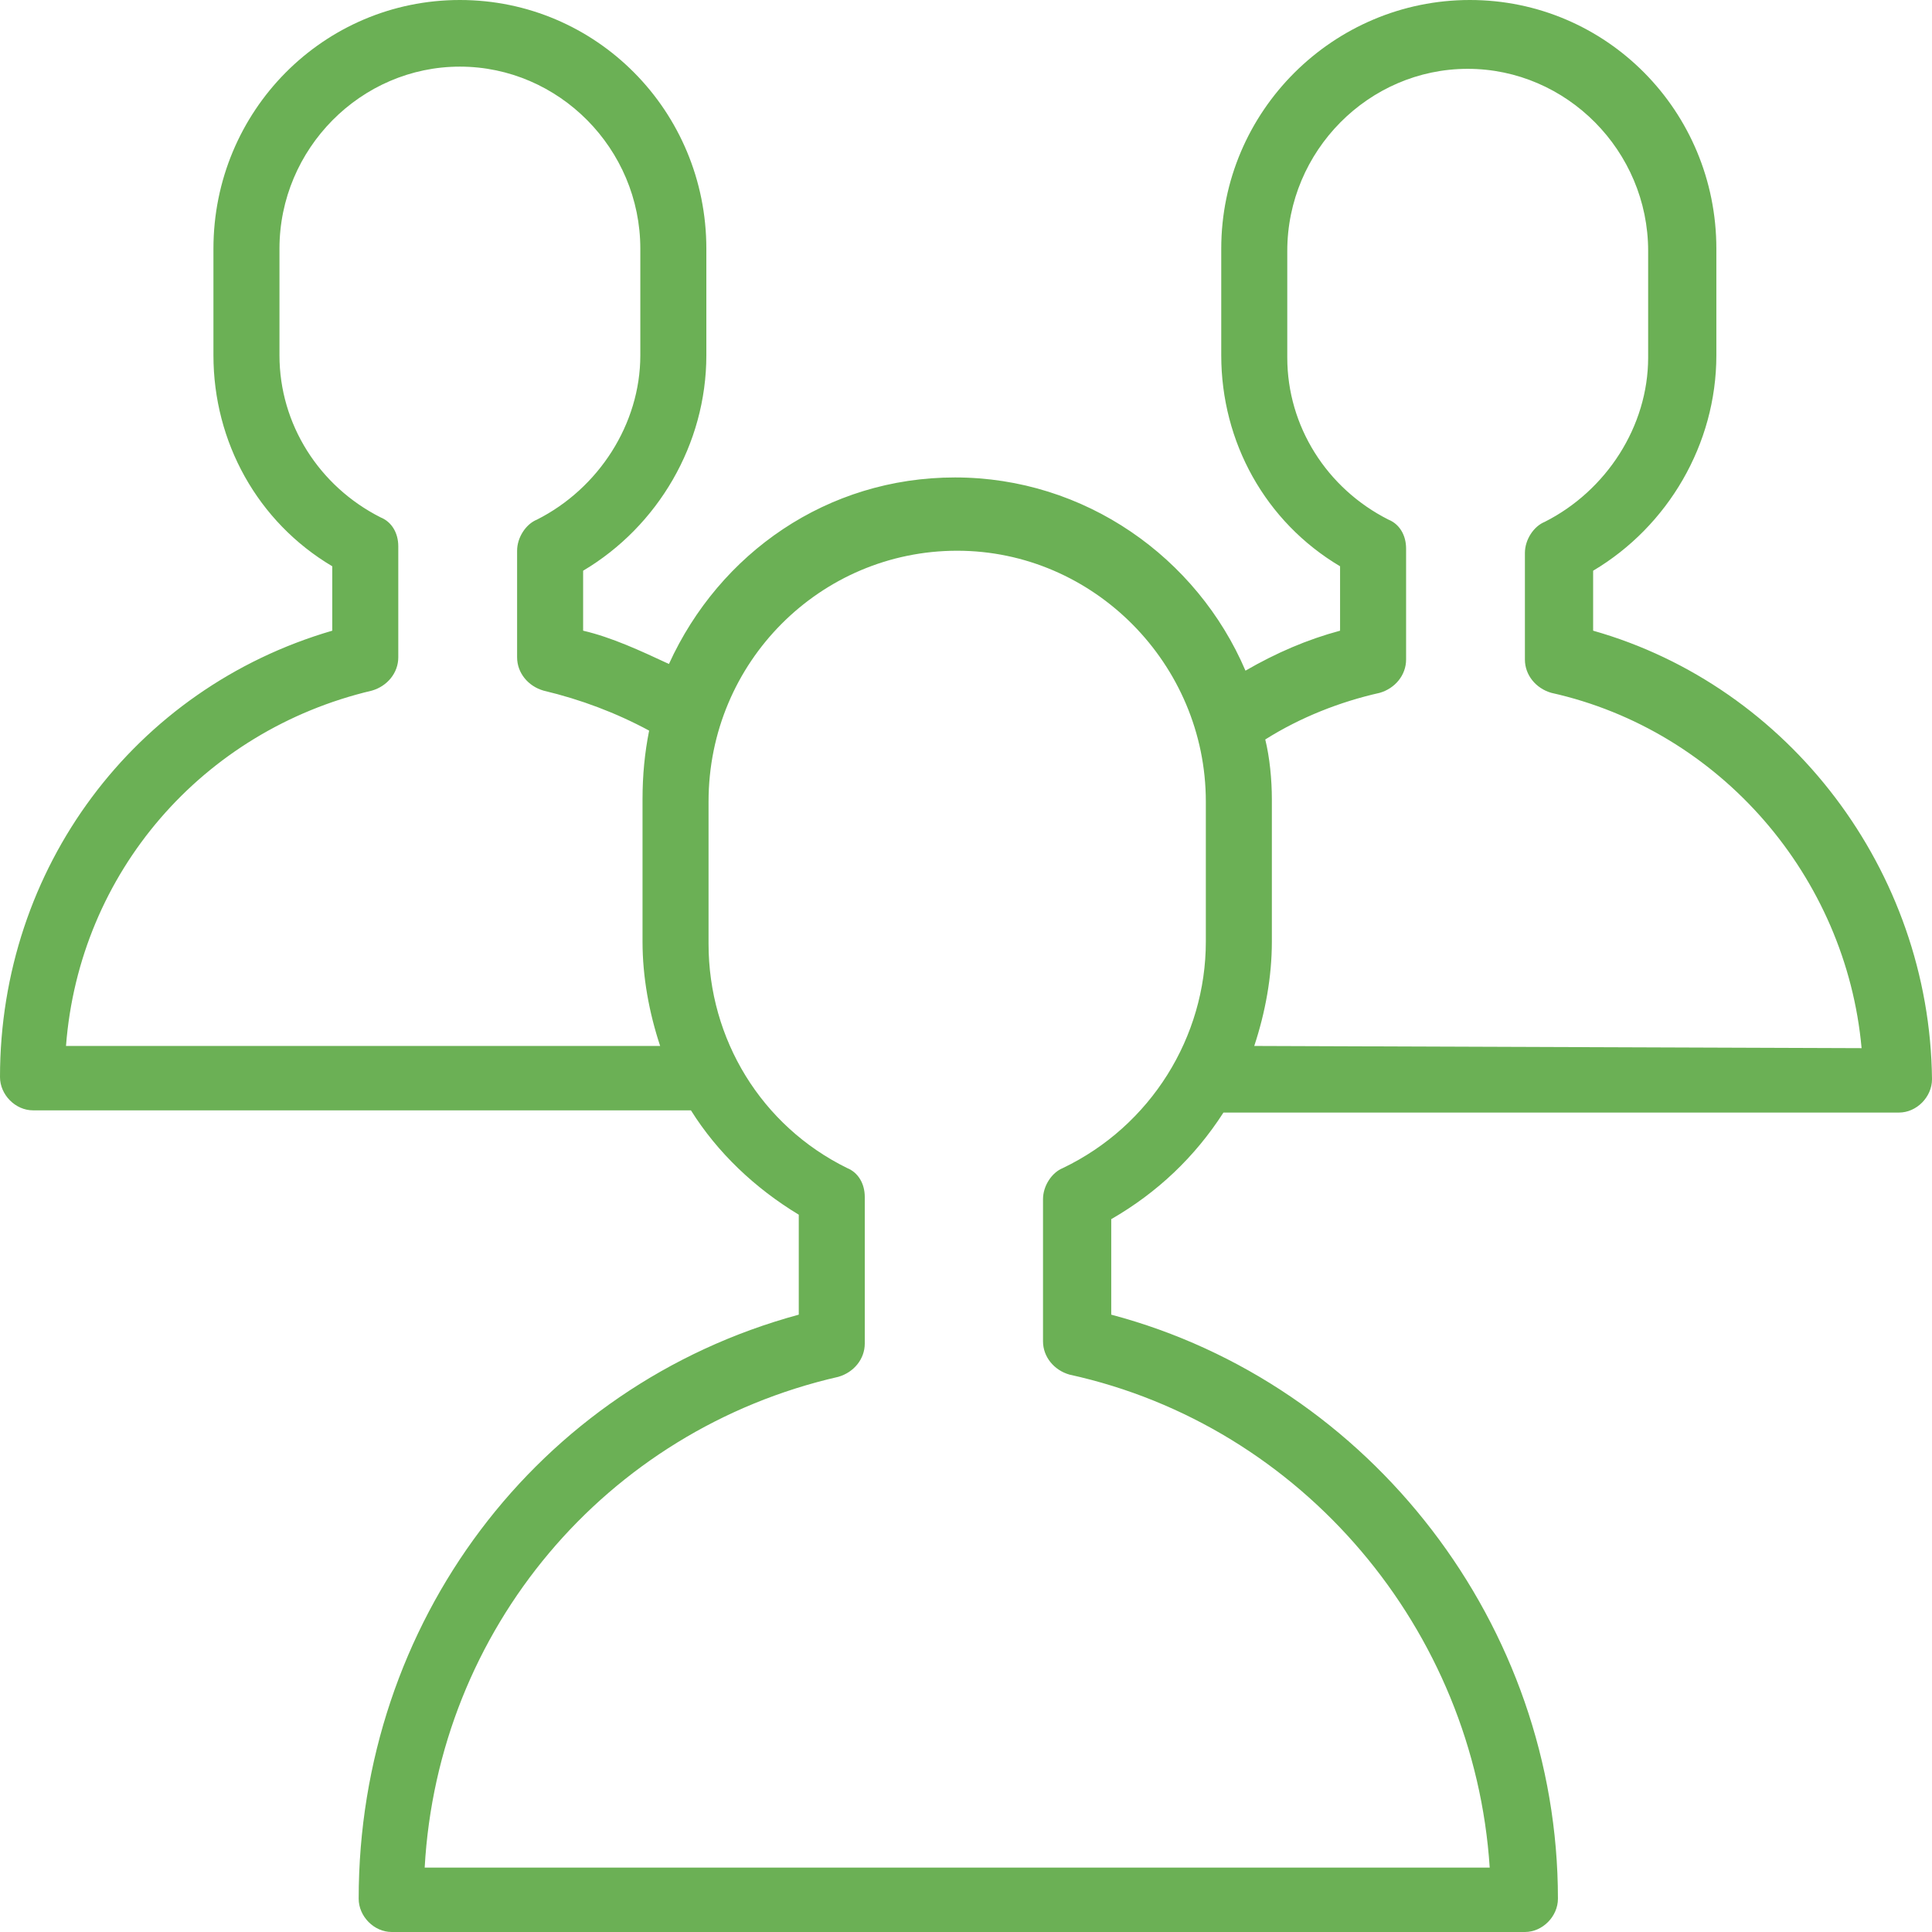 <?xml version="1.0" encoding="UTF-8"?>
<svg xmlns="http://www.w3.org/2000/svg" width="86" height="86" viewBox="0 0 86 86" fill="none">
  <path d="M70.916 28.074V25.405C74.246 23.428 76.401 19.77 76.401 15.816V11.071C76.401 4.943 71.503 0 65.43 0C59.358 0 54.362 4.943 54.362 11.071V15.816C54.362 19.671 56.321 23.23 59.651 25.207V28.074C58.182 28.469 56.811 29.062 55.44 29.853C53.285 24.811 48.289 21.253 42.51 21.253C36.829 21.253 32.03 24.614 29.777 29.556C28.503 28.963 27.23 28.37 25.957 28.074V25.405C29.287 23.428 31.442 19.77 31.442 15.816V11.071C31.442 4.943 26.544 0 20.471 0C14.399 0 9.501 4.943 9.501 11.071V15.816C9.501 19.671 11.46 23.23 14.79 25.207V28.074C5.975 30.644 0 38.651 0 47.943C0 48.733 0.686 49.425 1.469 49.425H30.462C30.56 49.425 30.658 49.425 30.756 49.425C31.932 51.303 33.597 52.885 35.556 54.071V58.52C23.9 61.683 15.966 72.26 15.966 84.517C15.966 85.308 16.651 86 17.435 86H67.879C68.663 86 69.349 85.308 69.349 84.517C69.349 72.359 61.023 61.584 49.465 58.52V54.269C51.522 53.083 53.187 51.501 54.46 49.524H84.531C85.314 49.524 86 48.832 86 48.041C85.902 38.749 79.633 30.545 70.916 28.074ZM2.938 46.559C3.526 38.848 9.011 32.522 16.553 30.742C17.239 30.545 17.729 29.952 17.729 29.26V24.317C17.729 23.724 17.435 23.23 16.945 23.032C14.203 21.648 12.44 18.881 12.44 15.816V11.071C12.44 6.623 16.064 2.966 20.471 2.966C24.879 2.966 28.503 6.623 28.503 11.071V15.816C28.503 18.881 26.642 21.747 23.9 23.131C23.41 23.329 23.018 23.922 23.018 24.515V29.26C23.018 29.952 23.508 30.545 24.194 30.742C25.859 31.138 27.426 31.731 28.895 32.522C28.699 33.51 28.601 34.499 28.601 35.586V41.913C28.601 43.494 28.895 45.076 29.385 46.559H2.938ZM47.31 51.995C46.82 52.193 46.428 52.786 46.428 53.379V59.706C46.428 60.398 46.918 60.991 47.604 61.188C57.986 63.462 65.626 72.556 66.312 83.133H18.904C19.492 72.556 26.936 63.66 37.319 61.287C38.005 61.09 38.494 60.497 38.494 59.805V53.281C38.494 52.687 38.2 52.193 37.711 51.995C33.891 50.117 31.54 46.262 31.54 42.011V35.685C31.54 29.457 36.535 24.515 42.608 24.515C48.681 24.515 53.676 29.556 53.676 35.685V41.913C53.676 46.163 51.228 50.117 47.31 51.995ZM55.831 46.559C56.321 45.076 56.615 43.494 56.615 41.913V35.586C56.615 34.697 56.517 33.708 56.321 32.917C57.888 31.929 59.651 31.237 61.415 30.841C62.1 30.644 62.59 30.051 62.59 29.359V24.416C62.59 23.823 62.296 23.329 61.806 23.131C59.064 21.747 57.301 18.979 57.301 15.915V11.17C57.301 6.722 60.925 3.064 65.333 3.064C69.74 3.064 73.365 6.722 73.365 11.17V15.915C73.365 18.979 71.503 21.846 68.761 23.23C68.271 23.428 67.879 24.021 67.879 24.614V29.359C67.879 30.051 68.369 30.644 69.055 30.841C76.597 32.522 82.18 39.046 82.866 46.657L55.831 46.559Z" fill="#6BB055"></path>
</svg>
